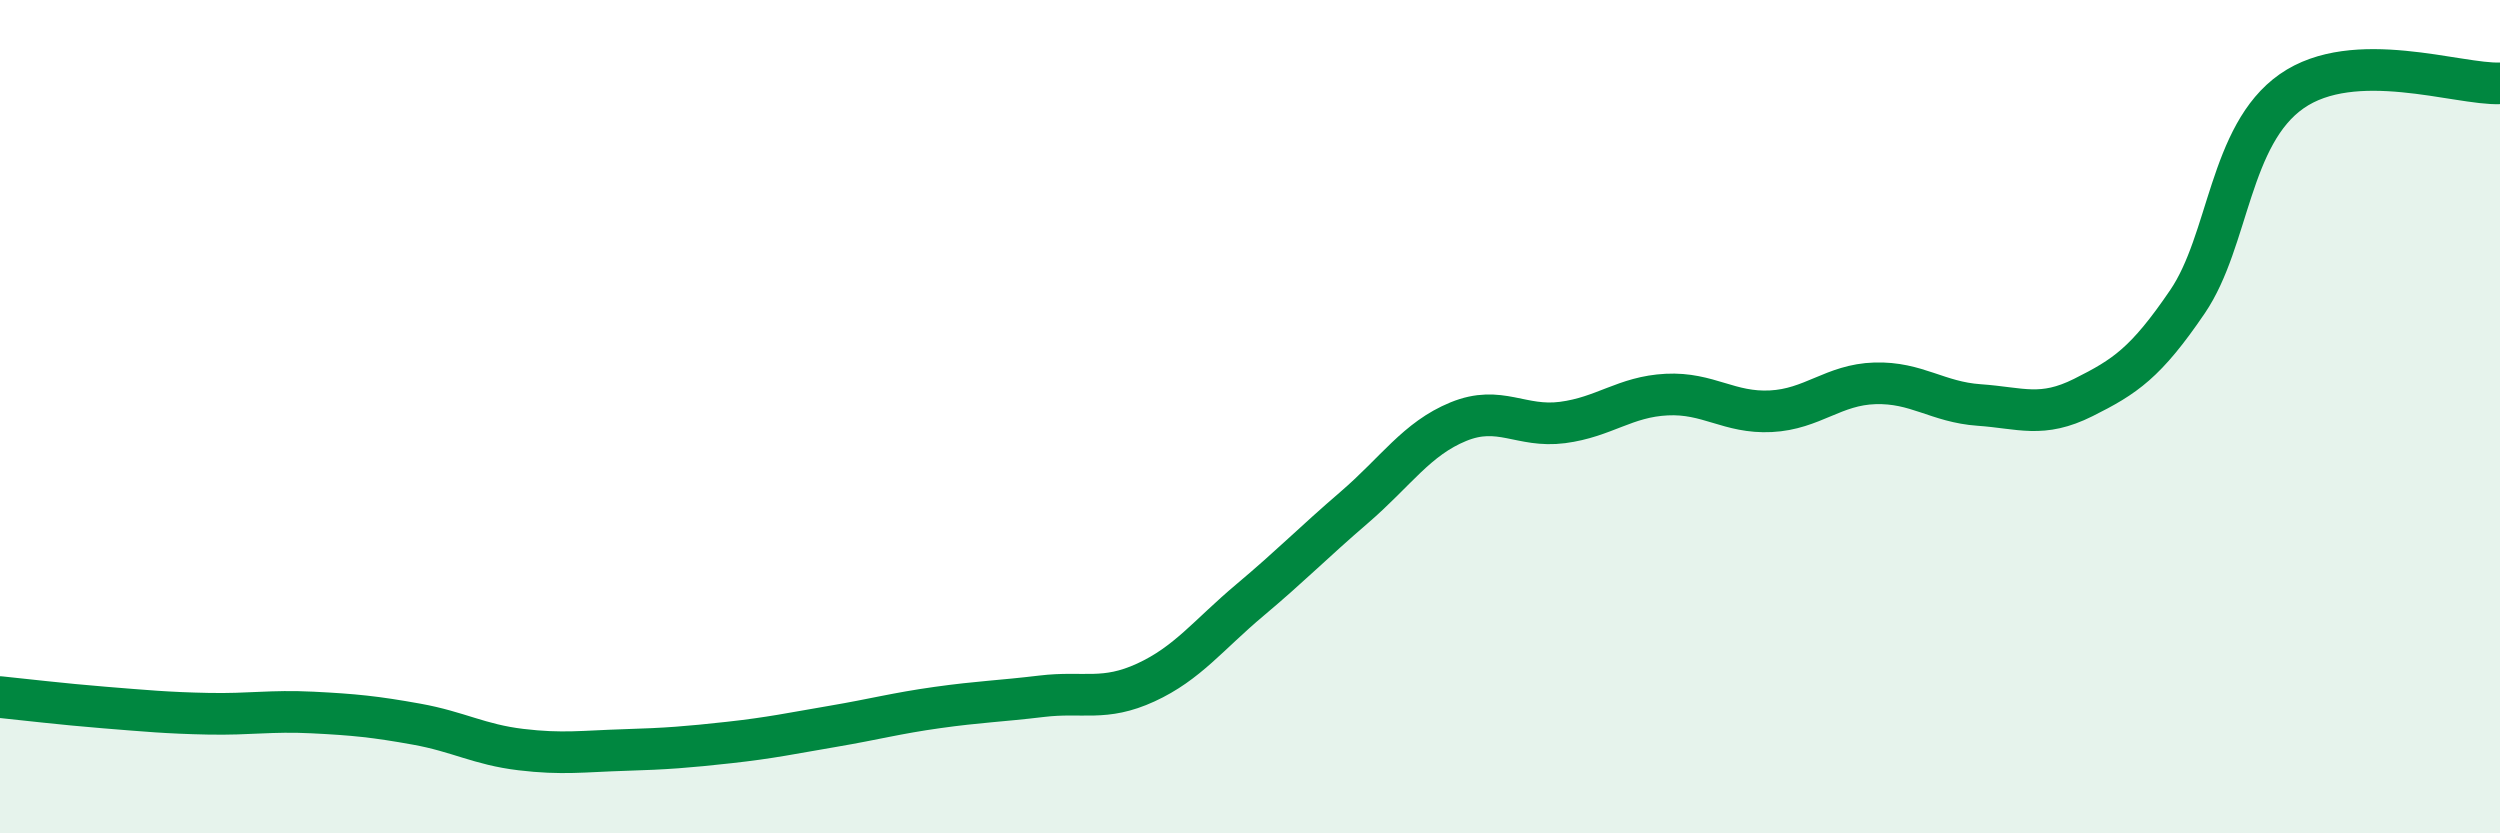 
    <svg width="60" height="20" viewBox="0 0 60 20" xmlns="http://www.w3.org/2000/svg">
      <path
        d="M 0,16.73 C 0.5,16.78 1.5,16.9 2.5,16.98 C 3.5,17.06 4,17.11 5,17.13 C 6,17.15 6.5,17.05 7.5,17.1 C 8.5,17.15 9,17.2 10,17.38 C 11,17.56 11.5,17.87 12.5,17.99 C 13.5,18.11 14,18.03 15,18 C 16,17.97 16.5,17.93 17.5,17.82 C 18.5,17.71 19,17.6 20,17.43 C 21,17.26 21.5,17.12 22.5,16.98 C 23.5,16.84 24,16.83 25,16.71 C 26,16.59 26.5,16.84 27.5,16.38 C 28.5,15.92 29,15.24 30,14.4 C 31,13.56 31.5,13.04 32.5,12.18 C 33.5,11.32 34,10.53 35,10.12 C 36,9.71 36.5,10.27 37.5,10.14 C 38.5,10.01 39,9.52 40,9.47 C 41,9.42 41.5,9.92 42.5,9.87 C 43.5,9.82 44,9.23 45,9.2 C 46,9.17 46.5,9.65 47.5,9.72 C 48.5,9.79 49,10.04 50,9.54 C 51,9.04 51.5,8.71 52.5,7.24 C 53.5,5.77 53.5,3.24 55,2.19 C 56.5,1.14 59,2.04 60,2L60 20L0 20Z"
        fill="#008740"
        opacity="0.1"
        stroke-linecap="round"
        stroke-linejoin="round"
      />
      <path
        d="M 0,16.73 C 0.5,16.78 1.5,16.9 2.5,16.98 C 3.5,17.06 4,17.11 5,17.13 C 6,17.15 6.5,17.05 7.5,17.1 C 8.5,17.15 9,17.2 10,17.38 C 11,17.56 11.5,17.87 12.5,17.99 C 13.5,18.11 14,18.03 15,18 C 16,17.97 16.5,17.93 17.5,17.82 C 18.5,17.71 19,17.6 20,17.43 C 21,17.26 21.5,17.12 22.5,16.98 C 23.5,16.84 24,16.83 25,16.71 C 26,16.59 26.5,16.84 27.5,16.38 C 28.5,15.92 29,15.24 30,14.4 C 31,13.56 31.5,13.04 32.5,12.18 C 33.5,11.32 34,10.53 35,10.12 C 36,9.71 36.5,10.27 37.5,10.14 C 38.5,10.01 39,9.52 40,9.47 C 41,9.42 41.5,9.92 42.5,9.87 C 43.5,9.82 44,9.23 45,9.2 C 46,9.17 46.5,9.65 47.5,9.72 C 48.5,9.79 49,10.04 50,9.54 C 51,9.04 51.5,8.71 52.5,7.24 C 53.5,5.77 53.5,3.24 55,2.19 C 56.5,1.14 59,2.04 60,2"
        stroke="#008740"
        stroke-width="1"
        fill="none"
        stroke-linecap="round"
        stroke-linejoin="round"
      />
    </svg>
  